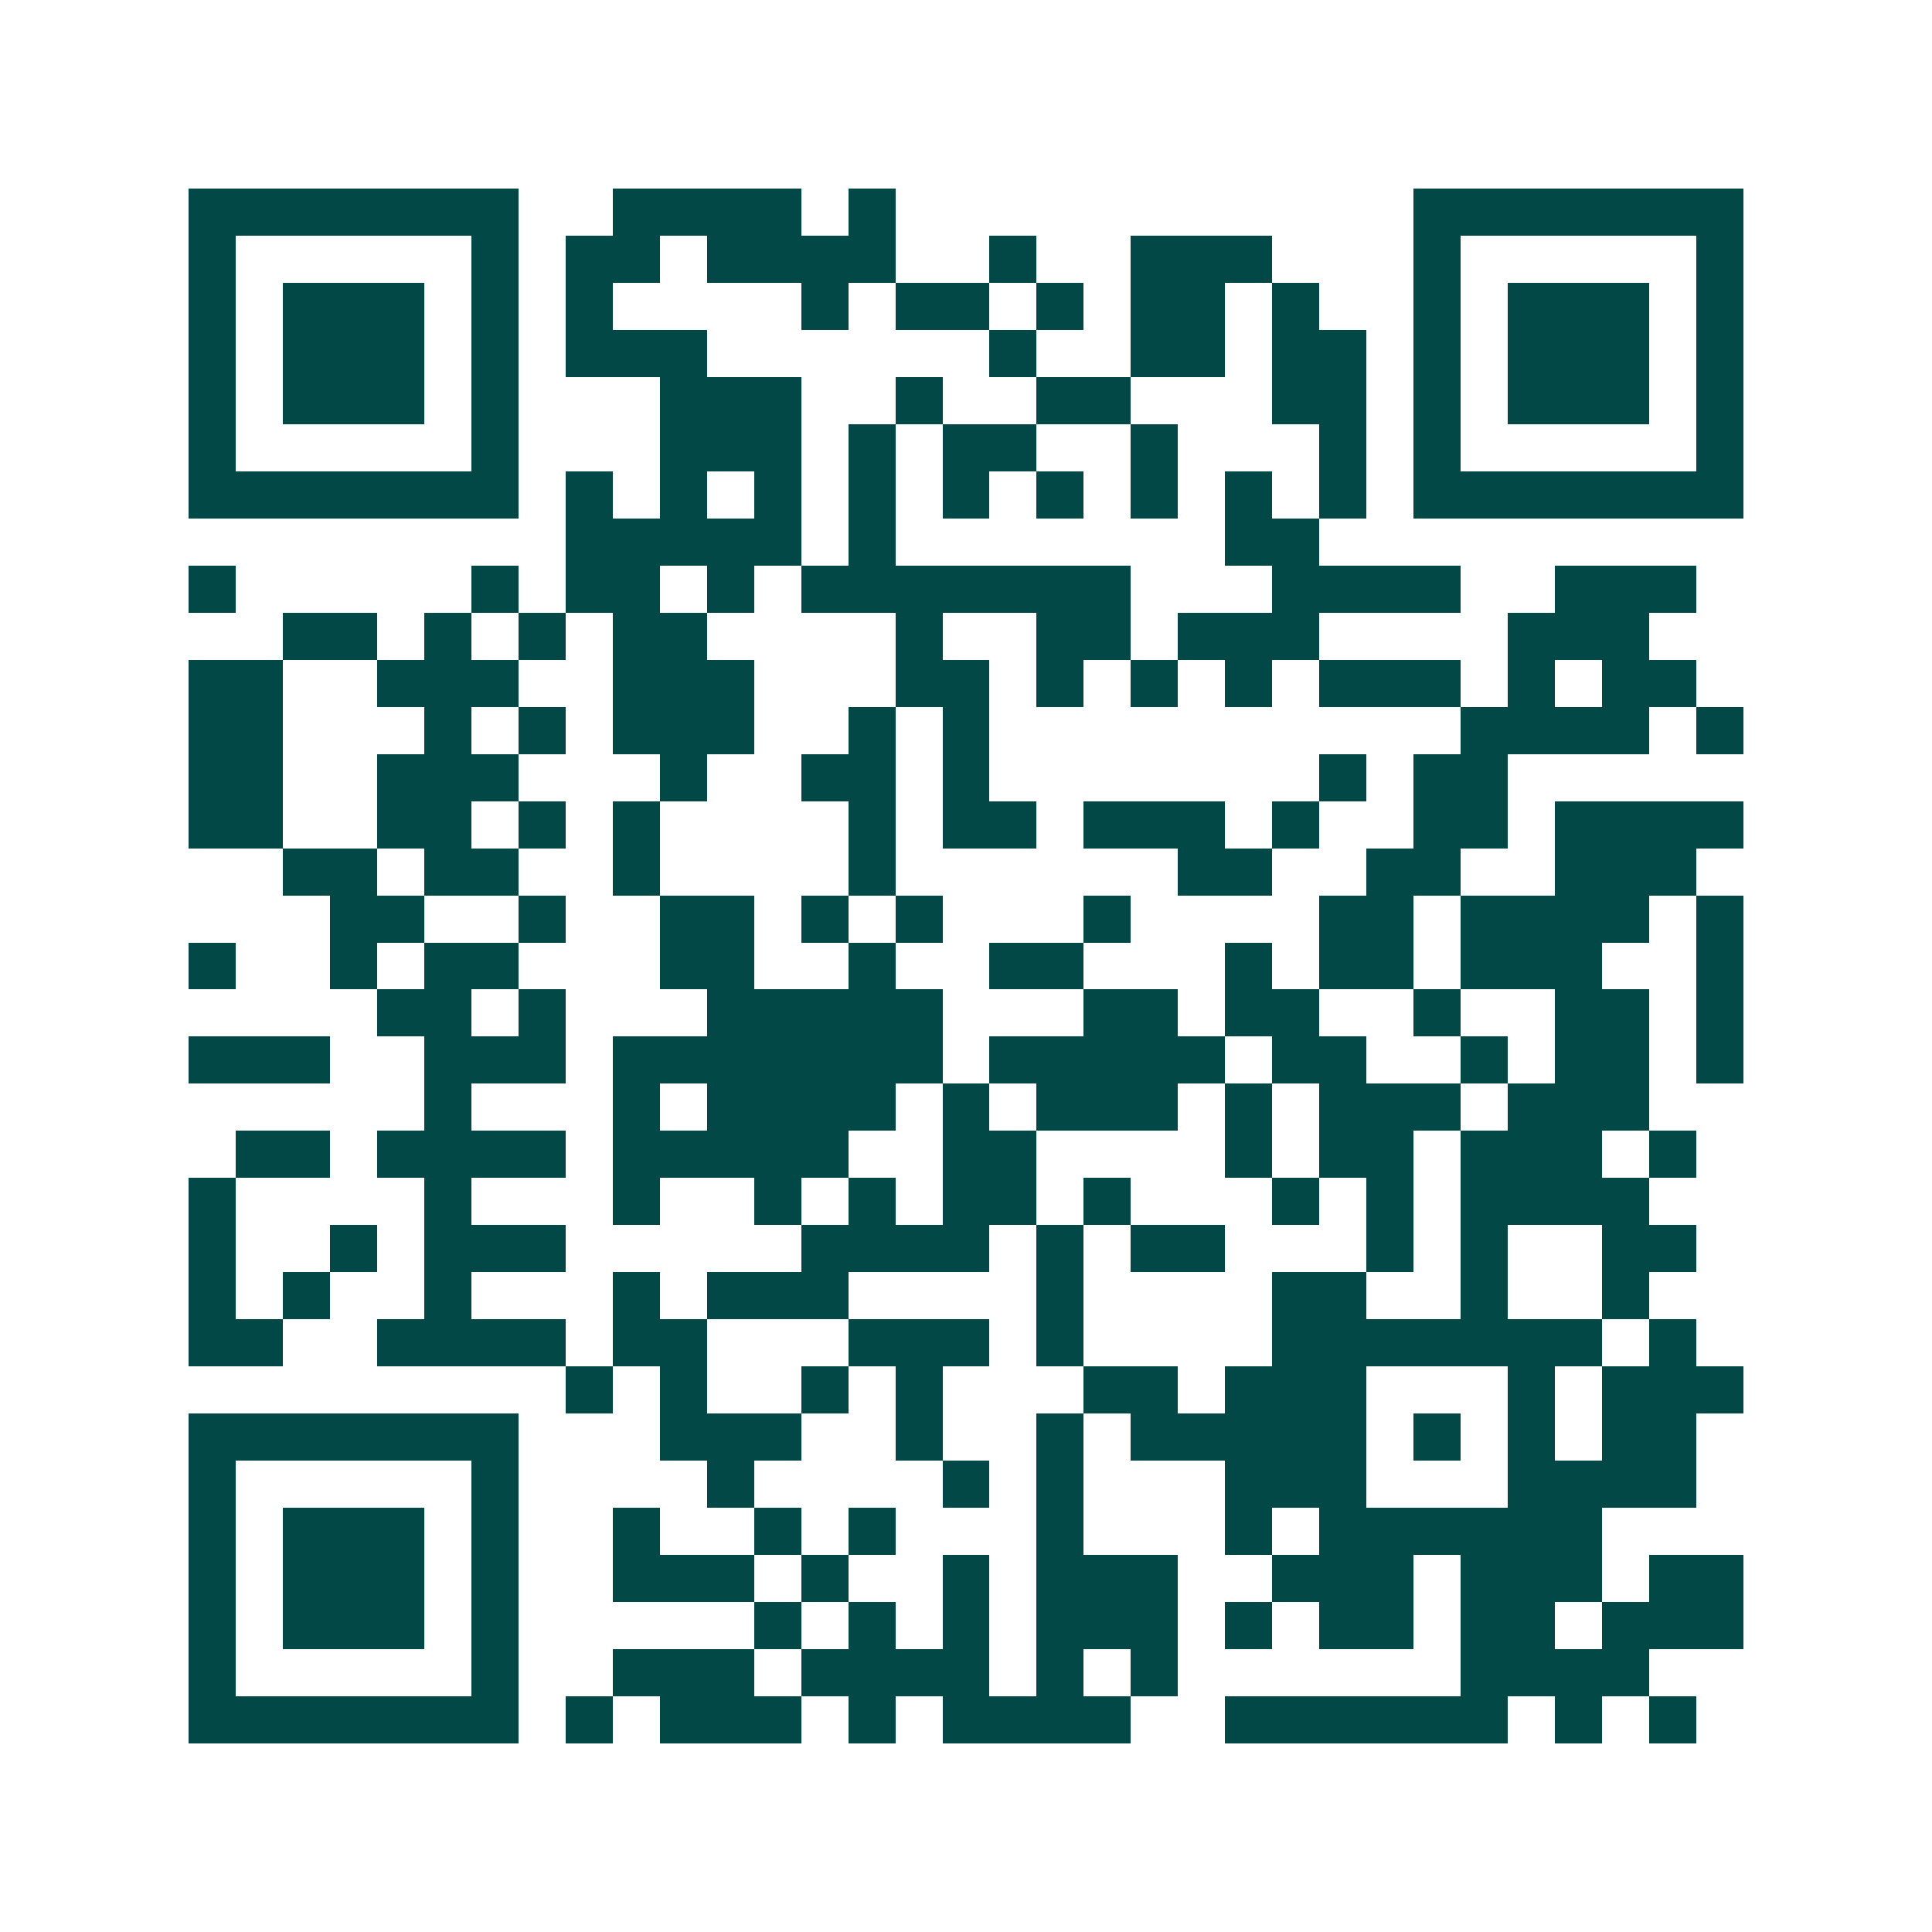 <svg xmlns="http://www.w3.org/2000/svg" width="200" height="200" viewBox="0 0 41 41" shape-rendering="crispEdges"><path fill="#ffffff" d="M0 0h41v41H0z"/><path stroke="#014847" d="M4 4.5h7m2 0h4m1 0h1m11 0h7M4 5.5h1m5 0h1m1 0h2m1 0h4m2 0h1m2 0h3m3 0h1m5 0h1M4 6.5h1m1 0h3m1 0h1m1 0h1m4 0h1m1 0h2m1 0h1m1 0h2m1 0h1m2 0h1m1 0h3m1 0h1M4 7.5h1m1 0h3m1 0h1m1 0h3m6 0h1m2 0h2m1 0h2m1 0h1m1 0h3m1 0h1M4 8.5h1m1 0h3m1 0h1m3 0h3m2 0h1m2 0h2m3 0h2m1 0h1m1 0h3m1 0h1M4 9.5h1m5 0h1m3 0h3m1 0h1m1 0h2m2 0h1m3 0h1m1 0h1m5 0h1M4 10.5h7m1 0h1m1 0h1m1 0h1m1 0h1m1 0h1m1 0h1m1 0h1m1 0h1m1 0h1m1 0h7M12 11.5h5m1 0h1m7 0h2M4 12.5h1m5 0h1m1 0h2m1 0h1m1 0h7m3 0h4m2 0h3M6 13.5h2m1 0h1m1 0h1m1 0h2m4 0h1m2 0h2m1 0h3m4 0h3M4 14.5h2m2 0h3m2 0h3m3 0h2m1 0h1m1 0h1m1 0h1m1 0h3m1 0h1m1 0h2M4 15.5h2m3 0h1m1 0h1m1 0h3m2 0h1m1 0h1m10 0h4m1 0h1M4 16.5h2m2 0h3m3 0h1m2 0h2m1 0h1m7 0h1m1 0h2M4 17.5h2m2 0h2m1 0h1m1 0h1m4 0h1m1 0h2m1 0h3m1 0h1m2 0h2m1 0h4M6 18.5h2m1 0h2m2 0h1m4 0h1m6 0h2m2 0h2m2 0h3M7 19.5h2m2 0h1m2 0h2m1 0h1m1 0h1m3 0h1m4 0h2m1 0h4m1 0h1M4 20.5h1m2 0h1m1 0h2m3 0h2m2 0h1m2 0h2m3 0h1m1 0h2m1 0h3m2 0h1M8 21.5h2m1 0h1m3 0h5m3 0h2m1 0h2m2 0h1m2 0h2m1 0h1M4 22.5h3m2 0h3m1 0h7m1 0h5m1 0h2m2 0h1m1 0h2m1 0h1M9 23.5h1m3 0h1m1 0h4m1 0h1m1 0h3m1 0h1m1 0h3m1 0h3M5 24.5h2m1 0h4m1 0h5m2 0h2m4 0h1m1 0h2m1 0h3m1 0h1M4 25.5h1m4 0h1m3 0h1m2 0h1m1 0h1m1 0h2m1 0h1m3 0h1m1 0h1m1 0h4M4 26.5h1m2 0h1m1 0h3m5 0h4m1 0h1m1 0h2m3 0h1m1 0h1m2 0h2M4 27.5h1m1 0h1m2 0h1m3 0h1m1 0h3m4 0h1m4 0h2m2 0h1m2 0h1M4 28.5h2m2 0h4m1 0h2m3 0h3m1 0h1m4 0h7m1 0h1M12 29.5h1m1 0h1m2 0h1m1 0h1m3 0h2m1 0h3m3 0h1m1 0h3M4 30.5h7m3 0h3m2 0h1m2 0h1m1 0h5m1 0h1m1 0h1m1 0h2M4 31.5h1m5 0h1m4 0h1m4 0h1m1 0h1m3 0h3m3 0h4M4 32.5h1m1 0h3m1 0h1m2 0h1m2 0h1m1 0h1m3 0h1m3 0h1m1 0h6M4 33.5h1m1 0h3m1 0h1m2 0h3m1 0h1m2 0h1m1 0h3m2 0h3m1 0h3m1 0h2M4 34.5h1m1 0h3m1 0h1m5 0h1m1 0h1m1 0h1m1 0h3m1 0h1m1 0h2m1 0h2m1 0h3M4 35.5h1m5 0h1m2 0h3m1 0h4m1 0h1m1 0h1m6 0h4M4 36.5h7m1 0h1m1 0h3m1 0h1m1 0h4m2 0h6m1 0h1m1 0h1"/></svg>
